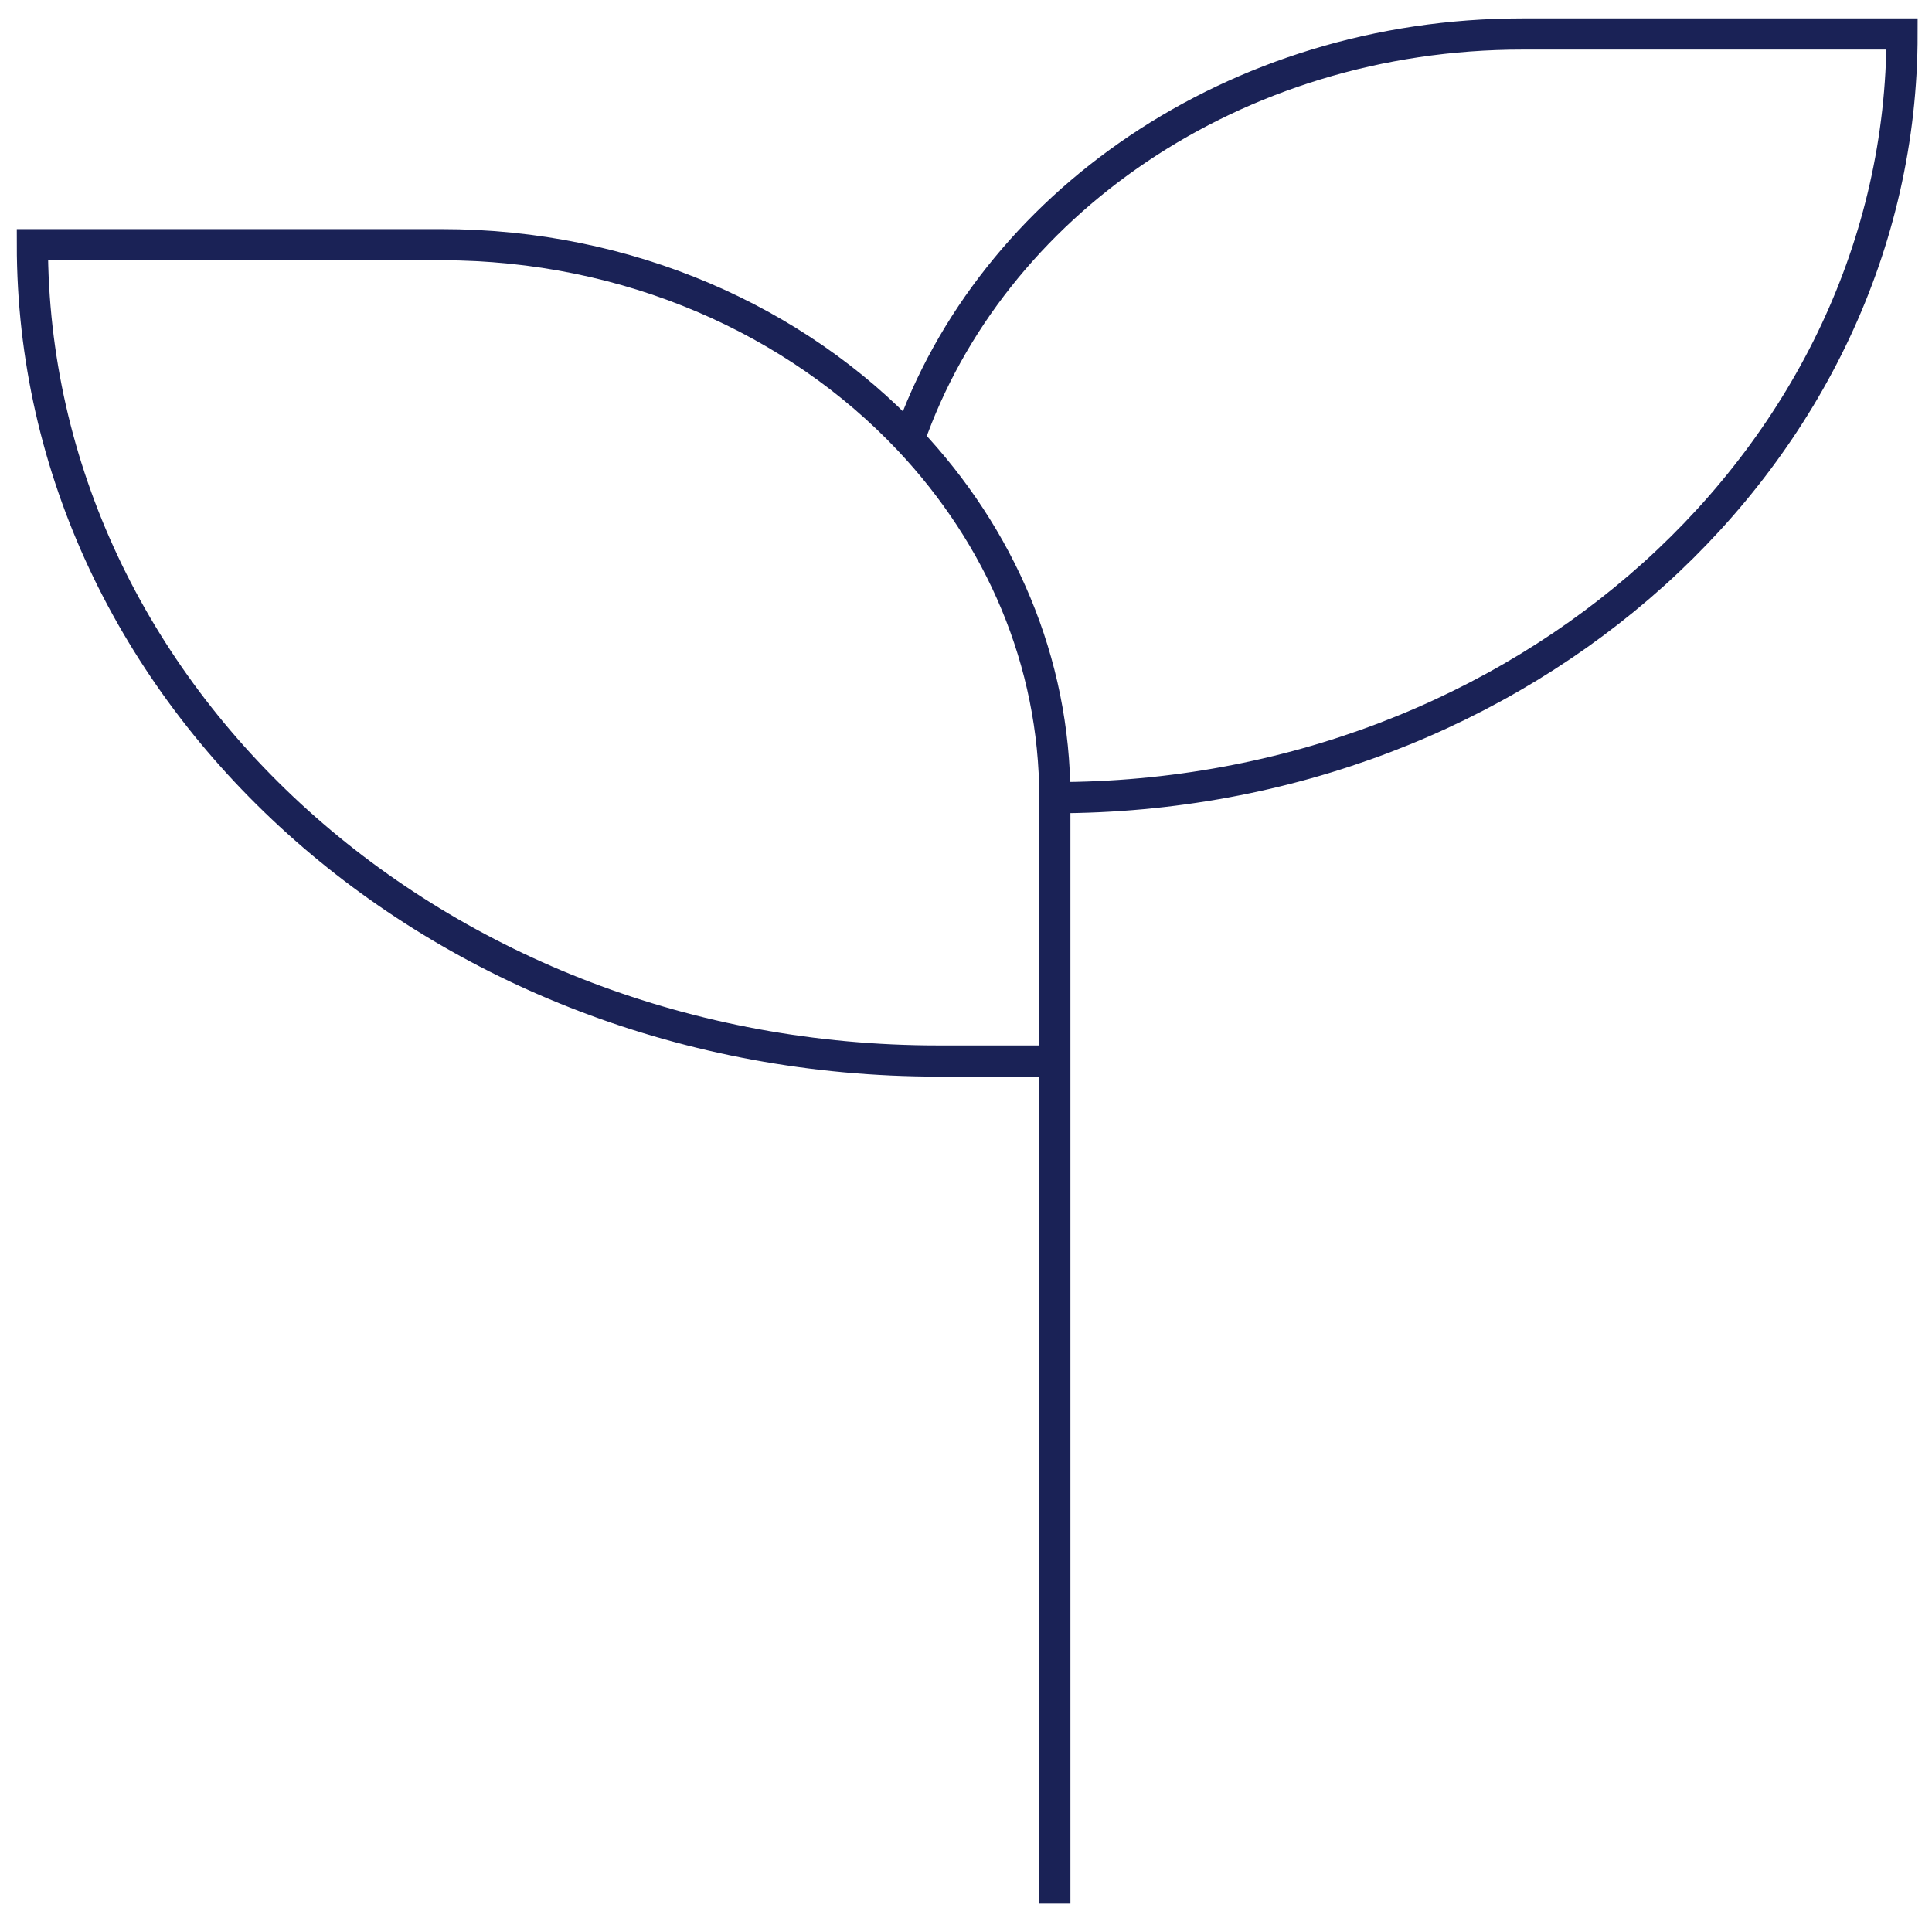<svg xmlns="http://www.w3.org/2000/svg" fill="none" viewBox="0 0 62 62" height="62" width="62">
<path stroke-miterlimit="16" stroke="#1A2256" d="M33.851 61.091V34.049M33.851 34.049H30.101C14.05 34.049 1.039 22.32 1.039 7.852H14.164C20.176 7.852 25.558 10.281 29.169 14.109M33.851 34.049V25.598M33.851 25.598C48.867 25.598 61.039 14.626 61.039 1.091H48.851C39.615 1.091 31.796 6.564 29.169 14.109M33.851 25.598C33.851 21.216 32.089 17.205 29.169 14.109"></path>
</svg>

